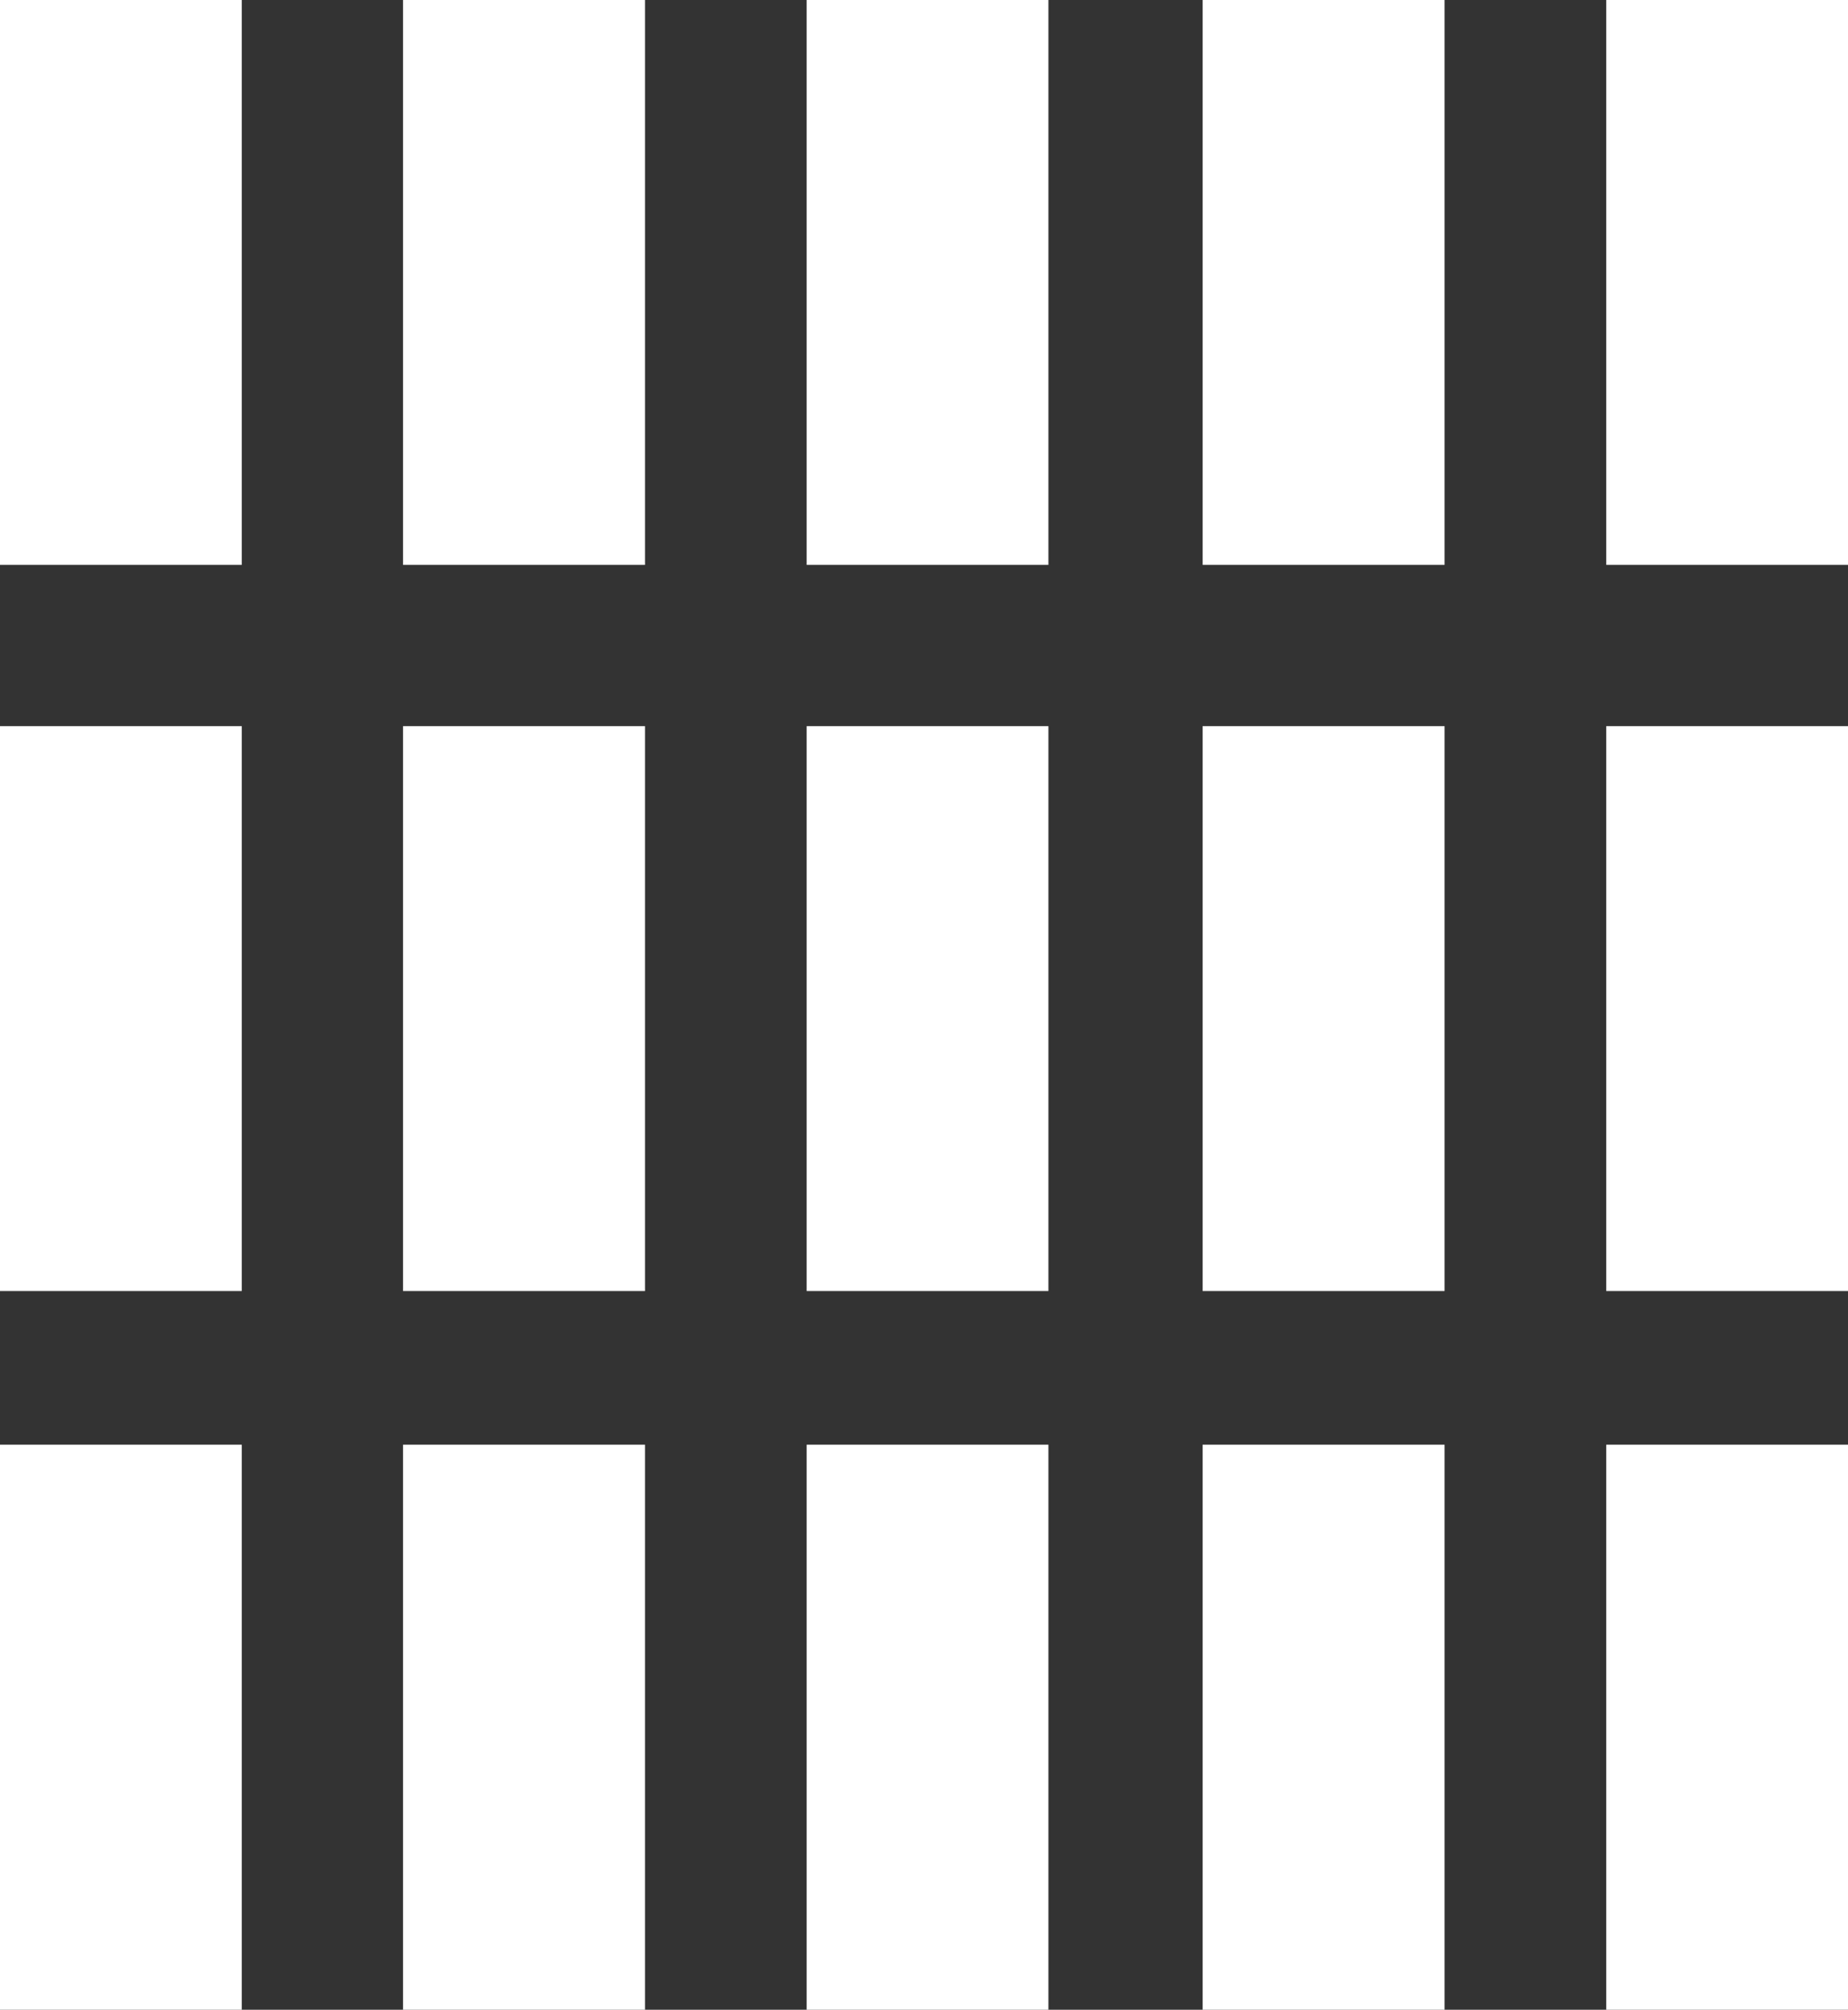 <?xml version="1.0" encoding="utf-8"?>
<!-- Generator: Adobe Illustrator 16.0.0, SVG Export Plug-In . SVG Version: 6.00 Build 0)  -->
<!DOCTYPE svg PUBLIC "-//W3C//DTD SVG 1.1//EN" "http://www.w3.org/Graphics/SVG/1.1/DTD/svg11.dtd">
<svg version="1.1" id="Capa_1" xmlns="http://www.w3.org/2000/svg" xmlns:xlink="http://www.w3.org/1999/xlink" x="0px" y="0px"
	 width="9.684px" height="10.531px" viewBox="5.158 4.735 9.684 10.531" enable-background="new 5.158 4.735 9.684 10.531"
	 xml:space="preserve">
<rect x="5.158" y="4.735" width="9.684" height="10.531" fill="#333333" stroke="none"/>
<g>
	<rect x="9.385" y="8.54" fill="#FFFFFF" width="1.267" height="2.96"/>
	<rect x="7.27" y="4.735" fill="#FFFFFF" width="1.268" height="2.96"/>
	<rect x="9.385" y="12.305" fill="#FFFFFF" width="1.267" height="2.961"/>
	<rect x="5.158" y="12.305" fill="#FFFFFF" width="1.267" height="2.961"/>
	<rect x="5.158" y="8.54" fill="#FFFFFF" width="1.267" height="2.96"/>
	<rect x="5.158" y="4.735" fill="#FFFFFF" width="1.267" height="2.96"/>
	<rect x="7.27" y="12.305" fill="#FFFFFF" width="1.268" height="2.961"/>
	<rect x="7.27" y="8.54" fill="#FFFFFF" width="1.268" height="2.96"/>
	<rect x="13.575" y="8.54" fill="#FFFFFF" width="1.267" height="2.96"/>
	<rect x="13.575" y="4.735" fill="#FFFFFF" width="1.267" height="2.96"/>
	<rect x="9.385" y="4.735" fill="#FFFFFF" width="1.267" height="2.96"/>
	<rect x="13.575" y="12.305" fill="#FFFFFF" width="1.267" height="2.961"/>
	<rect x="11.46" y="4.735" fill="#FFFFFF" width="1.268" height="2.96"/>
	<rect x="11.46" y="12.305" fill="#FFFFFF" width="1.268" height="2.961"/>
	<rect x="11.46" y="8.54" fill="#FFFFFF" width="1.268" height="2.96"/>
</g>
</svg>
